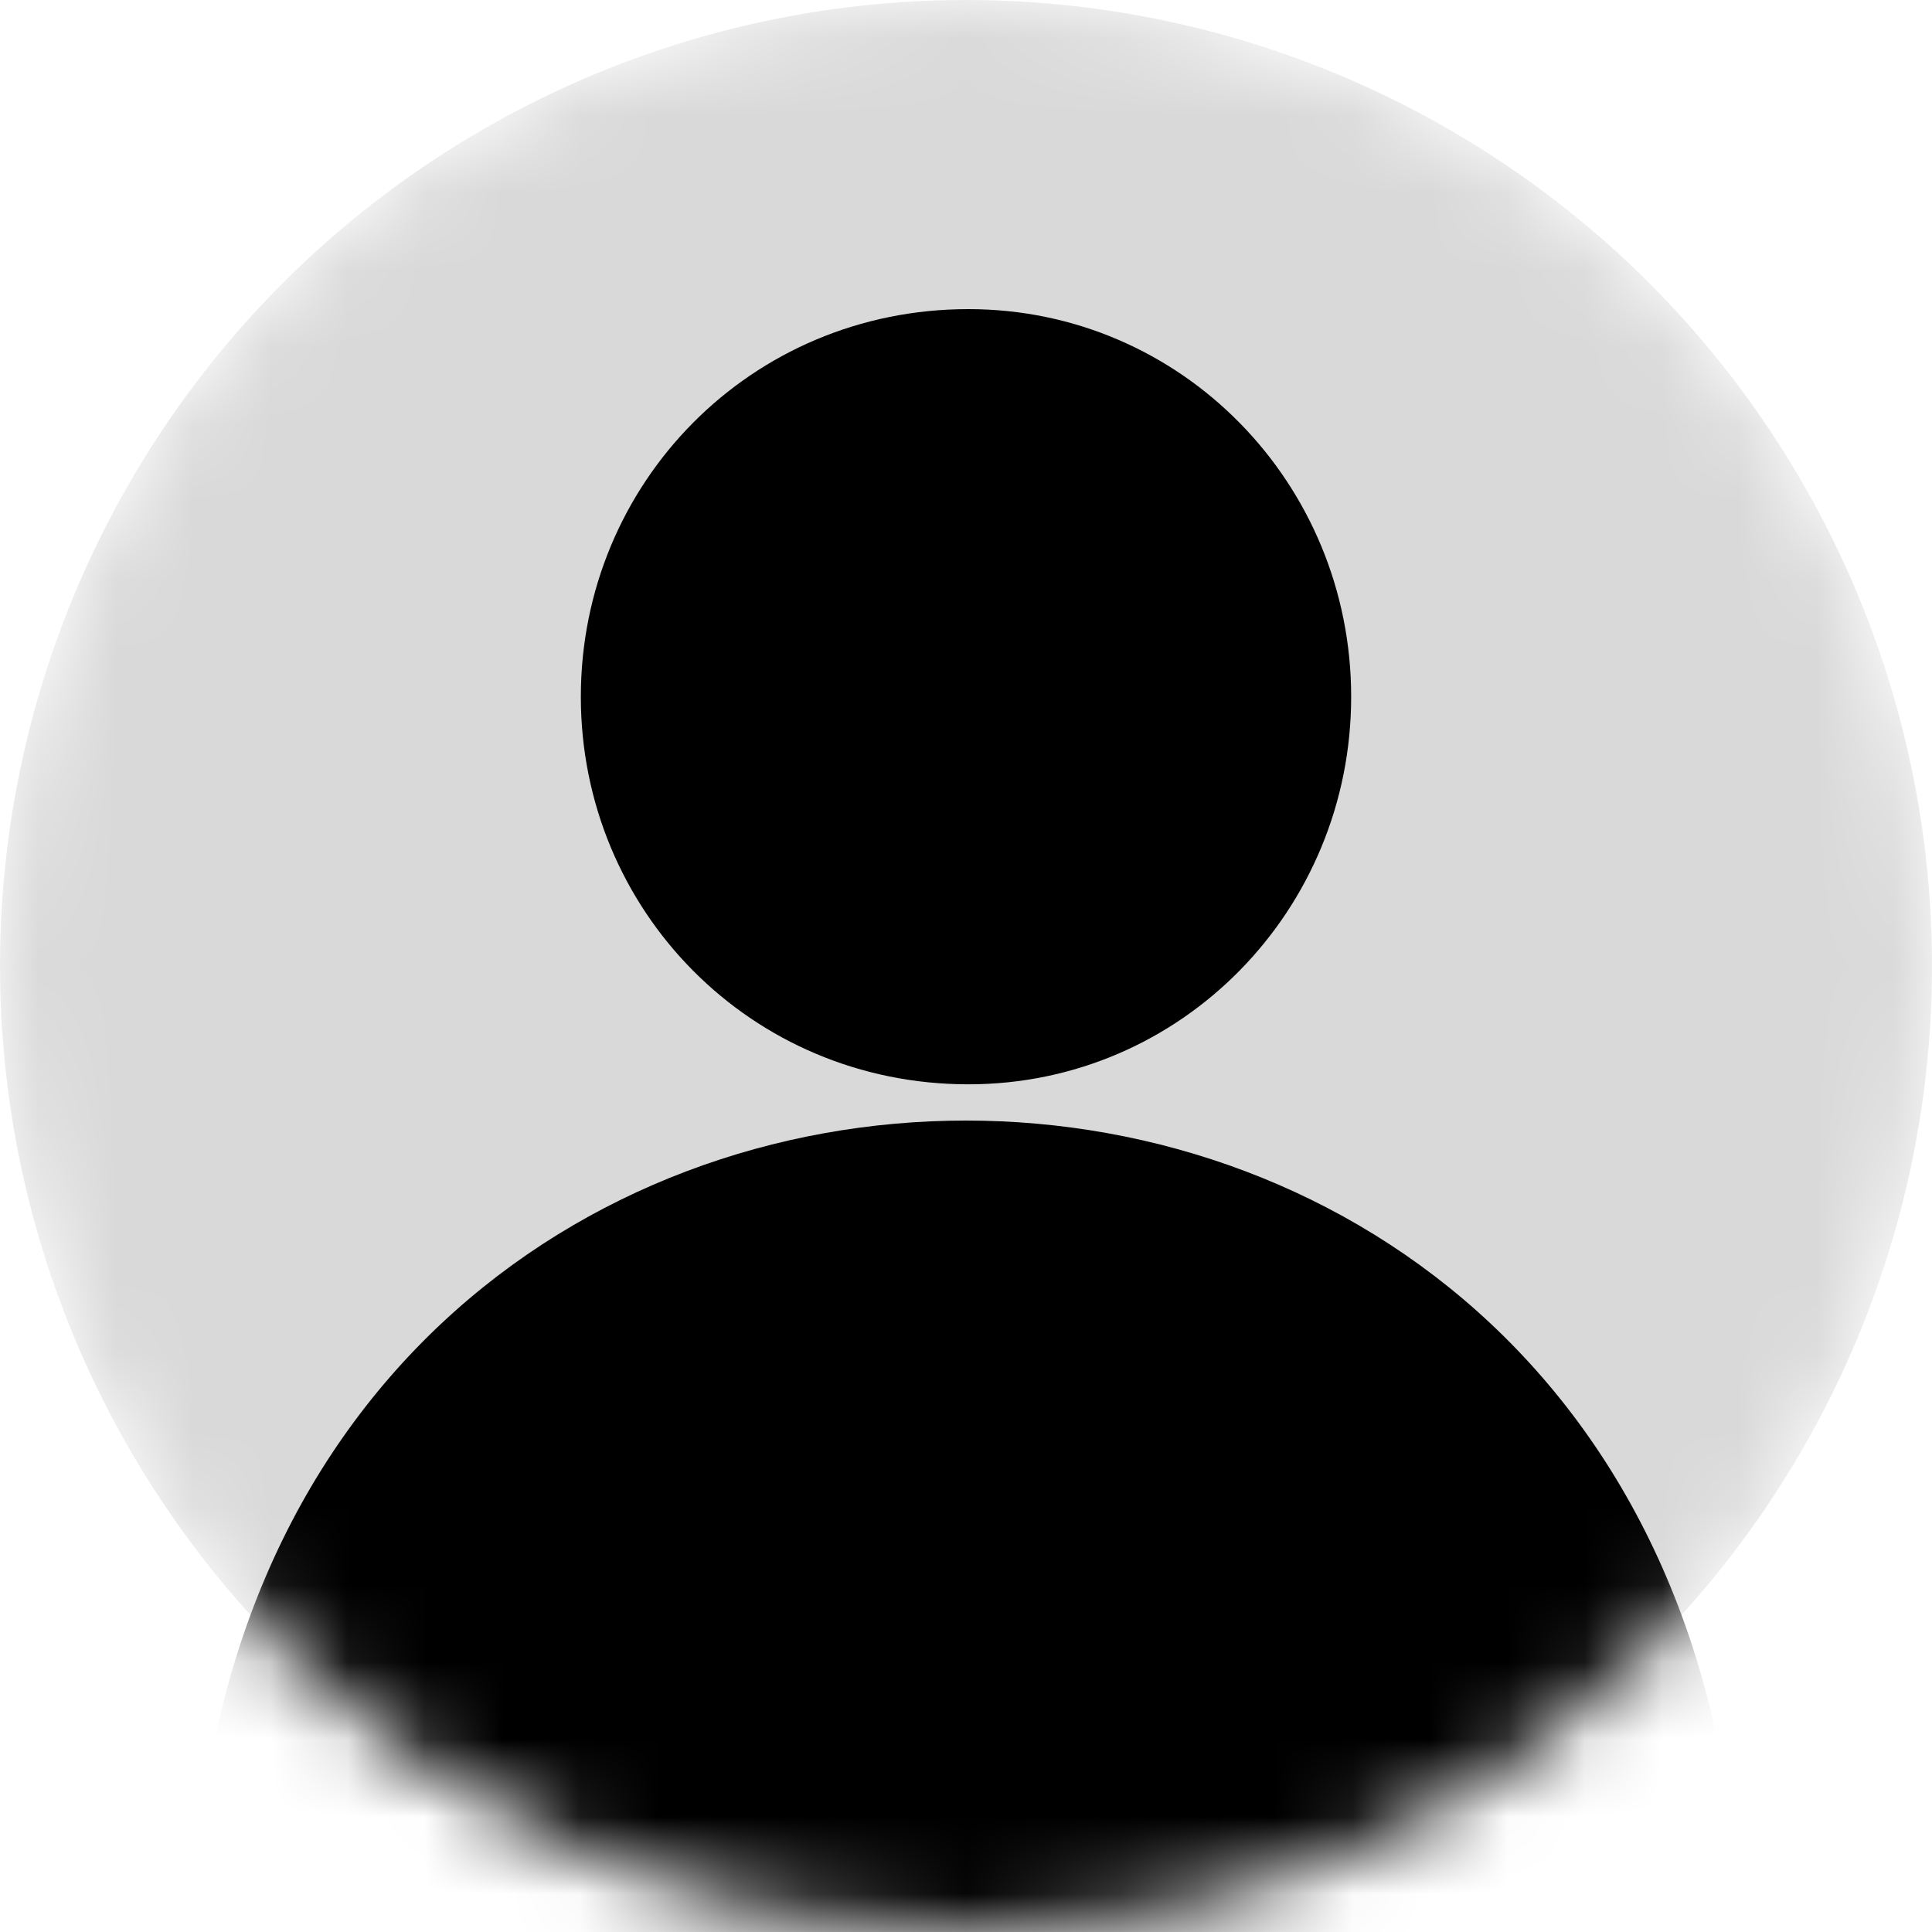 <?xml version="1.0" encoding="UTF-8"?> <svg xmlns="http://www.w3.org/2000/svg" width="25" height="25" viewBox="0 0 25 25" fill="none"><mask id="mask0_157_292" style="mask-type:alpha" maskUnits="userSpaceOnUse" x="0" y="0" width="25" height="25"><circle cx="12.5" cy="12.5" r="12.5" fill="#D9D9D9"></circle></mask><g mask="url(#mask0_157_292)"><circle cx="12.5" cy="12.5" r="12.5" fill="#D9D9D9"></circle><path fill-rule="evenodd" clip-rule="evenodd" d="M12.531 4C15.29 4 17.484 6.257 17.484 9.016C17.484 11.774 15.29 14.031 12.531 14.031C9.71 14.031 7.516 11.774 7.516 9.016C7.516 6.257 9.71 4 12.531 4Z" fill="black"></path><path fill-rule="evenodd" clip-rule="evenodd" d="M22.5 25H2.5C2.813 11 22.186 11 22.5 25Z" fill="black"></path></g></svg> 